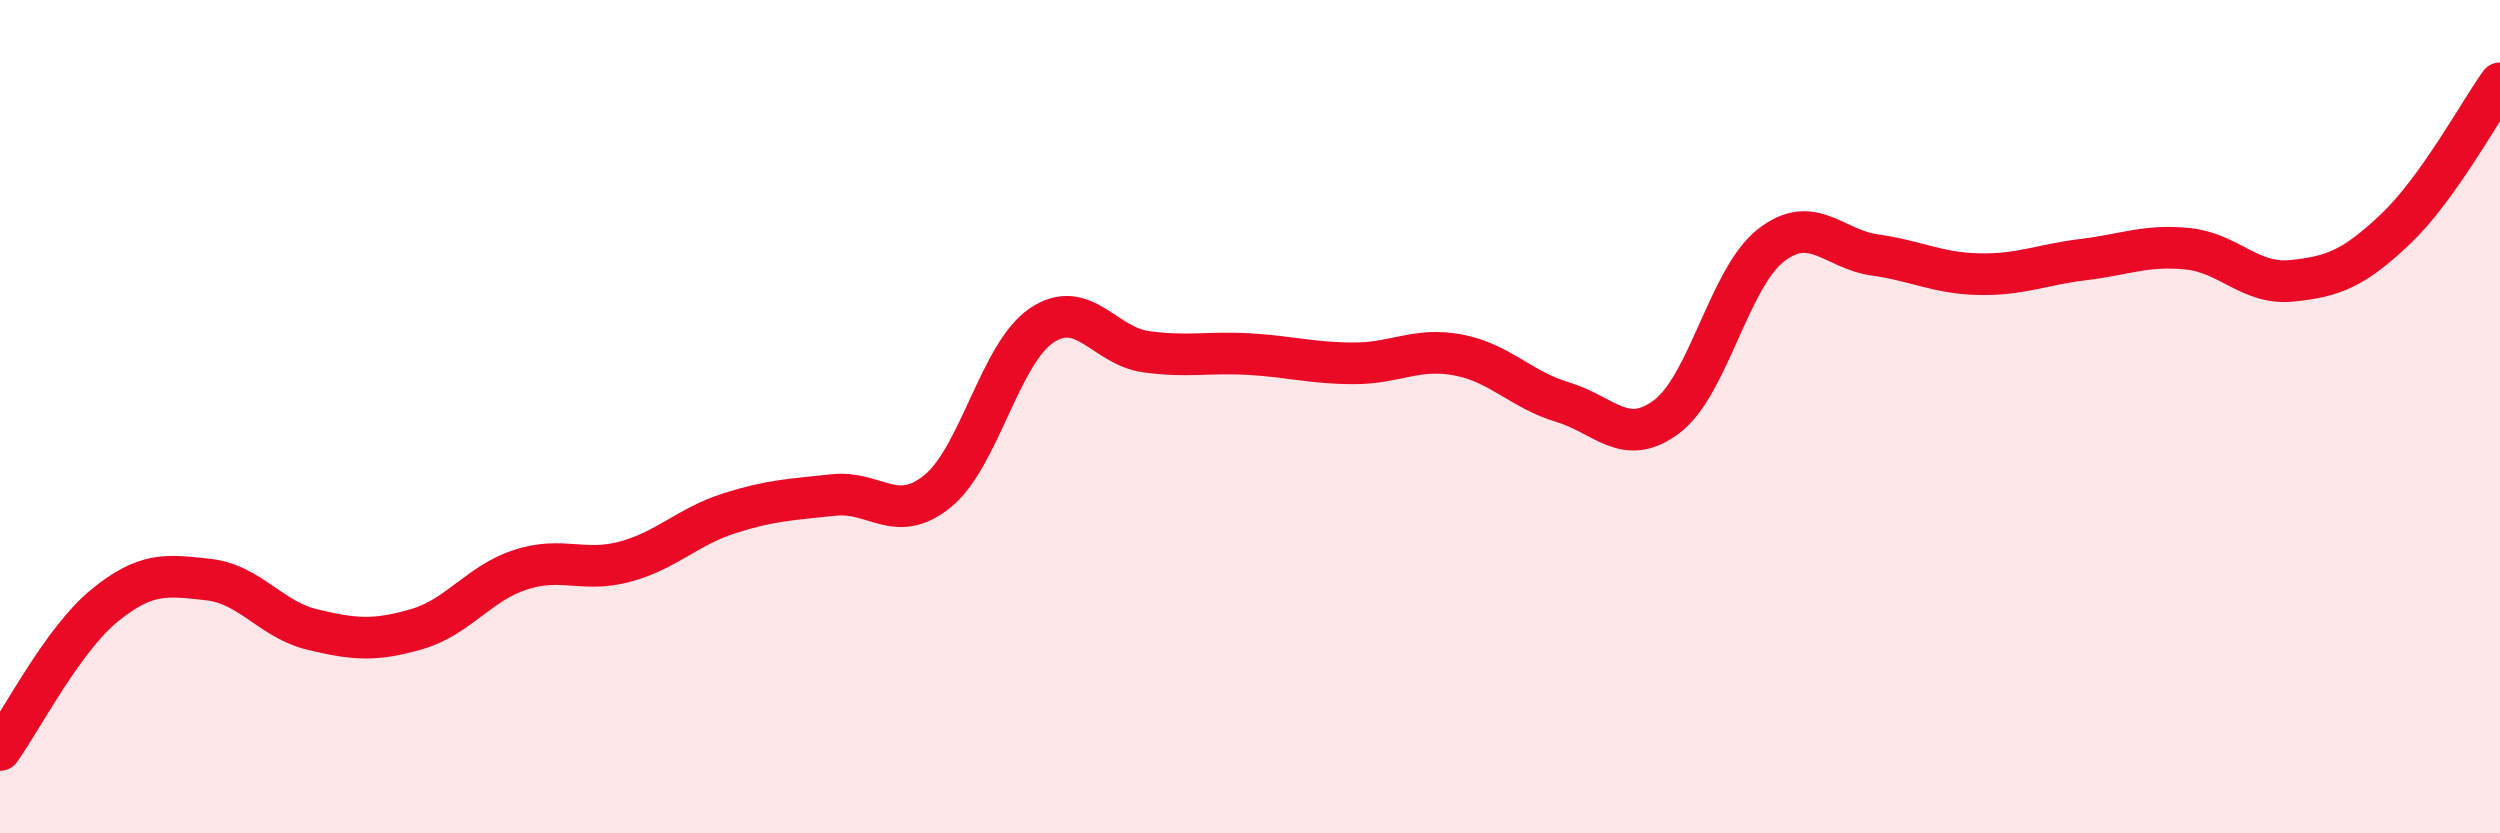 
    <svg width="60" height="20" viewBox="0 0 60 20" xmlns="http://www.w3.org/2000/svg">
      <path
        d="M 0,18 C 0.5,17.31 1.5,15.36 2.5,14.54 C 3.5,13.72 4,13.8 5,13.91 C 6,14.02 6.5,14.87 7.5,15.11 C 8.5,15.35 9,15.39 10,15.1 C 11,14.81 11.5,13.99 12.5,13.67 C 13.5,13.35 14,13.75 15,13.48 C 16,13.21 16.5,12.64 17.5,12.32 C 18.5,12 19,11.99 20,11.88 C 21,11.77 21.5,12.6 22.5,11.79 C 23.5,10.98 24,8.48 25,7.81 C 26,7.14 26.5,8.3 27.5,8.44 C 28.5,8.58 29,8.44 30,8.5 C 31,8.56 31.5,8.72 32.5,8.72 C 33.5,8.72 34,8.33 35,8.52 C 36,8.71 36.5,9.35 37.5,9.65 C 38.5,9.95 39,10.75 40,10 C 41,9.25 41.5,6.67 42.5,5.89 C 43.5,5.11 44,5.98 45,6.12 C 46,6.26 46.5,6.56 47.5,6.58 C 48.5,6.6 49,6.35 50,6.23 C 51,6.11 51.5,5.87 52.5,5.97 C 53.5,6.07 54,6.84 55,6.74 C 56,6.64 56.5,6.44 57.5,5.49 C 58.5,4.54 59.5,2.7 60,2L60 20L0 20Z"
        fill="#EB0A25"
        opacity="0.1"
        stroke-linecap="round"
        stroke-linejoin="round"
      />
      <path
        d="M 0,18 C 0.5,17.31 1.5,15.36 2.5,14.54 C 3.5,13.72 4,13.8 5,13.91 C 6,14.02 6.5,14.87 7.5,15.11 C 8.5,15.35 9,15.39 10,15.1 C 11,14.81 11.5,13.99 12.5,13.67 C 13.5,13.35 14,13.75 15,13.48 C 16,13.21 16.5,12.64 17.5,12.32 C 18.5,12 19,11.99 20,11.88 C 21,11.77 21.5,12.6 22.5,11.79 C 23.5,10.98 24,8.48 25,7.81 C 26,7.14 26.5,8.3 27.5,8.44 C 28.5,8.58 29,8.44 30,8.5 C 31,8.56 31.5,8.72 32.5,8.72 C 33.5,8.72 34,8.33 35,8.52 C 36,8.71 36.5,9.35 37.5,9.65 C 38.5,9.95 39,10.75 40,10 C 41,9.25 41.5,6.67 42.5,5.89 C 43.5,5.11 44,5.98 45,6.12 C 46,6.26 46.5,6.56 47.5,6.58 C 48.5,6.6 49,6.35 50,6.23 C 51,6.11 51.5,5.87 52.5,5.97 C 53.5,6.07 54,6.84 55,6.74 C 56,6.64 56.5,6.44 57.5,5.49 C 58.5,4.54 59.5,2.7 60,2"
        stroke="#EB0A25"
        stroke-width="1"
        fill="none"
        stroke-linecap="round"
        stroke-linejoin="round"
      />
    </svg>
  